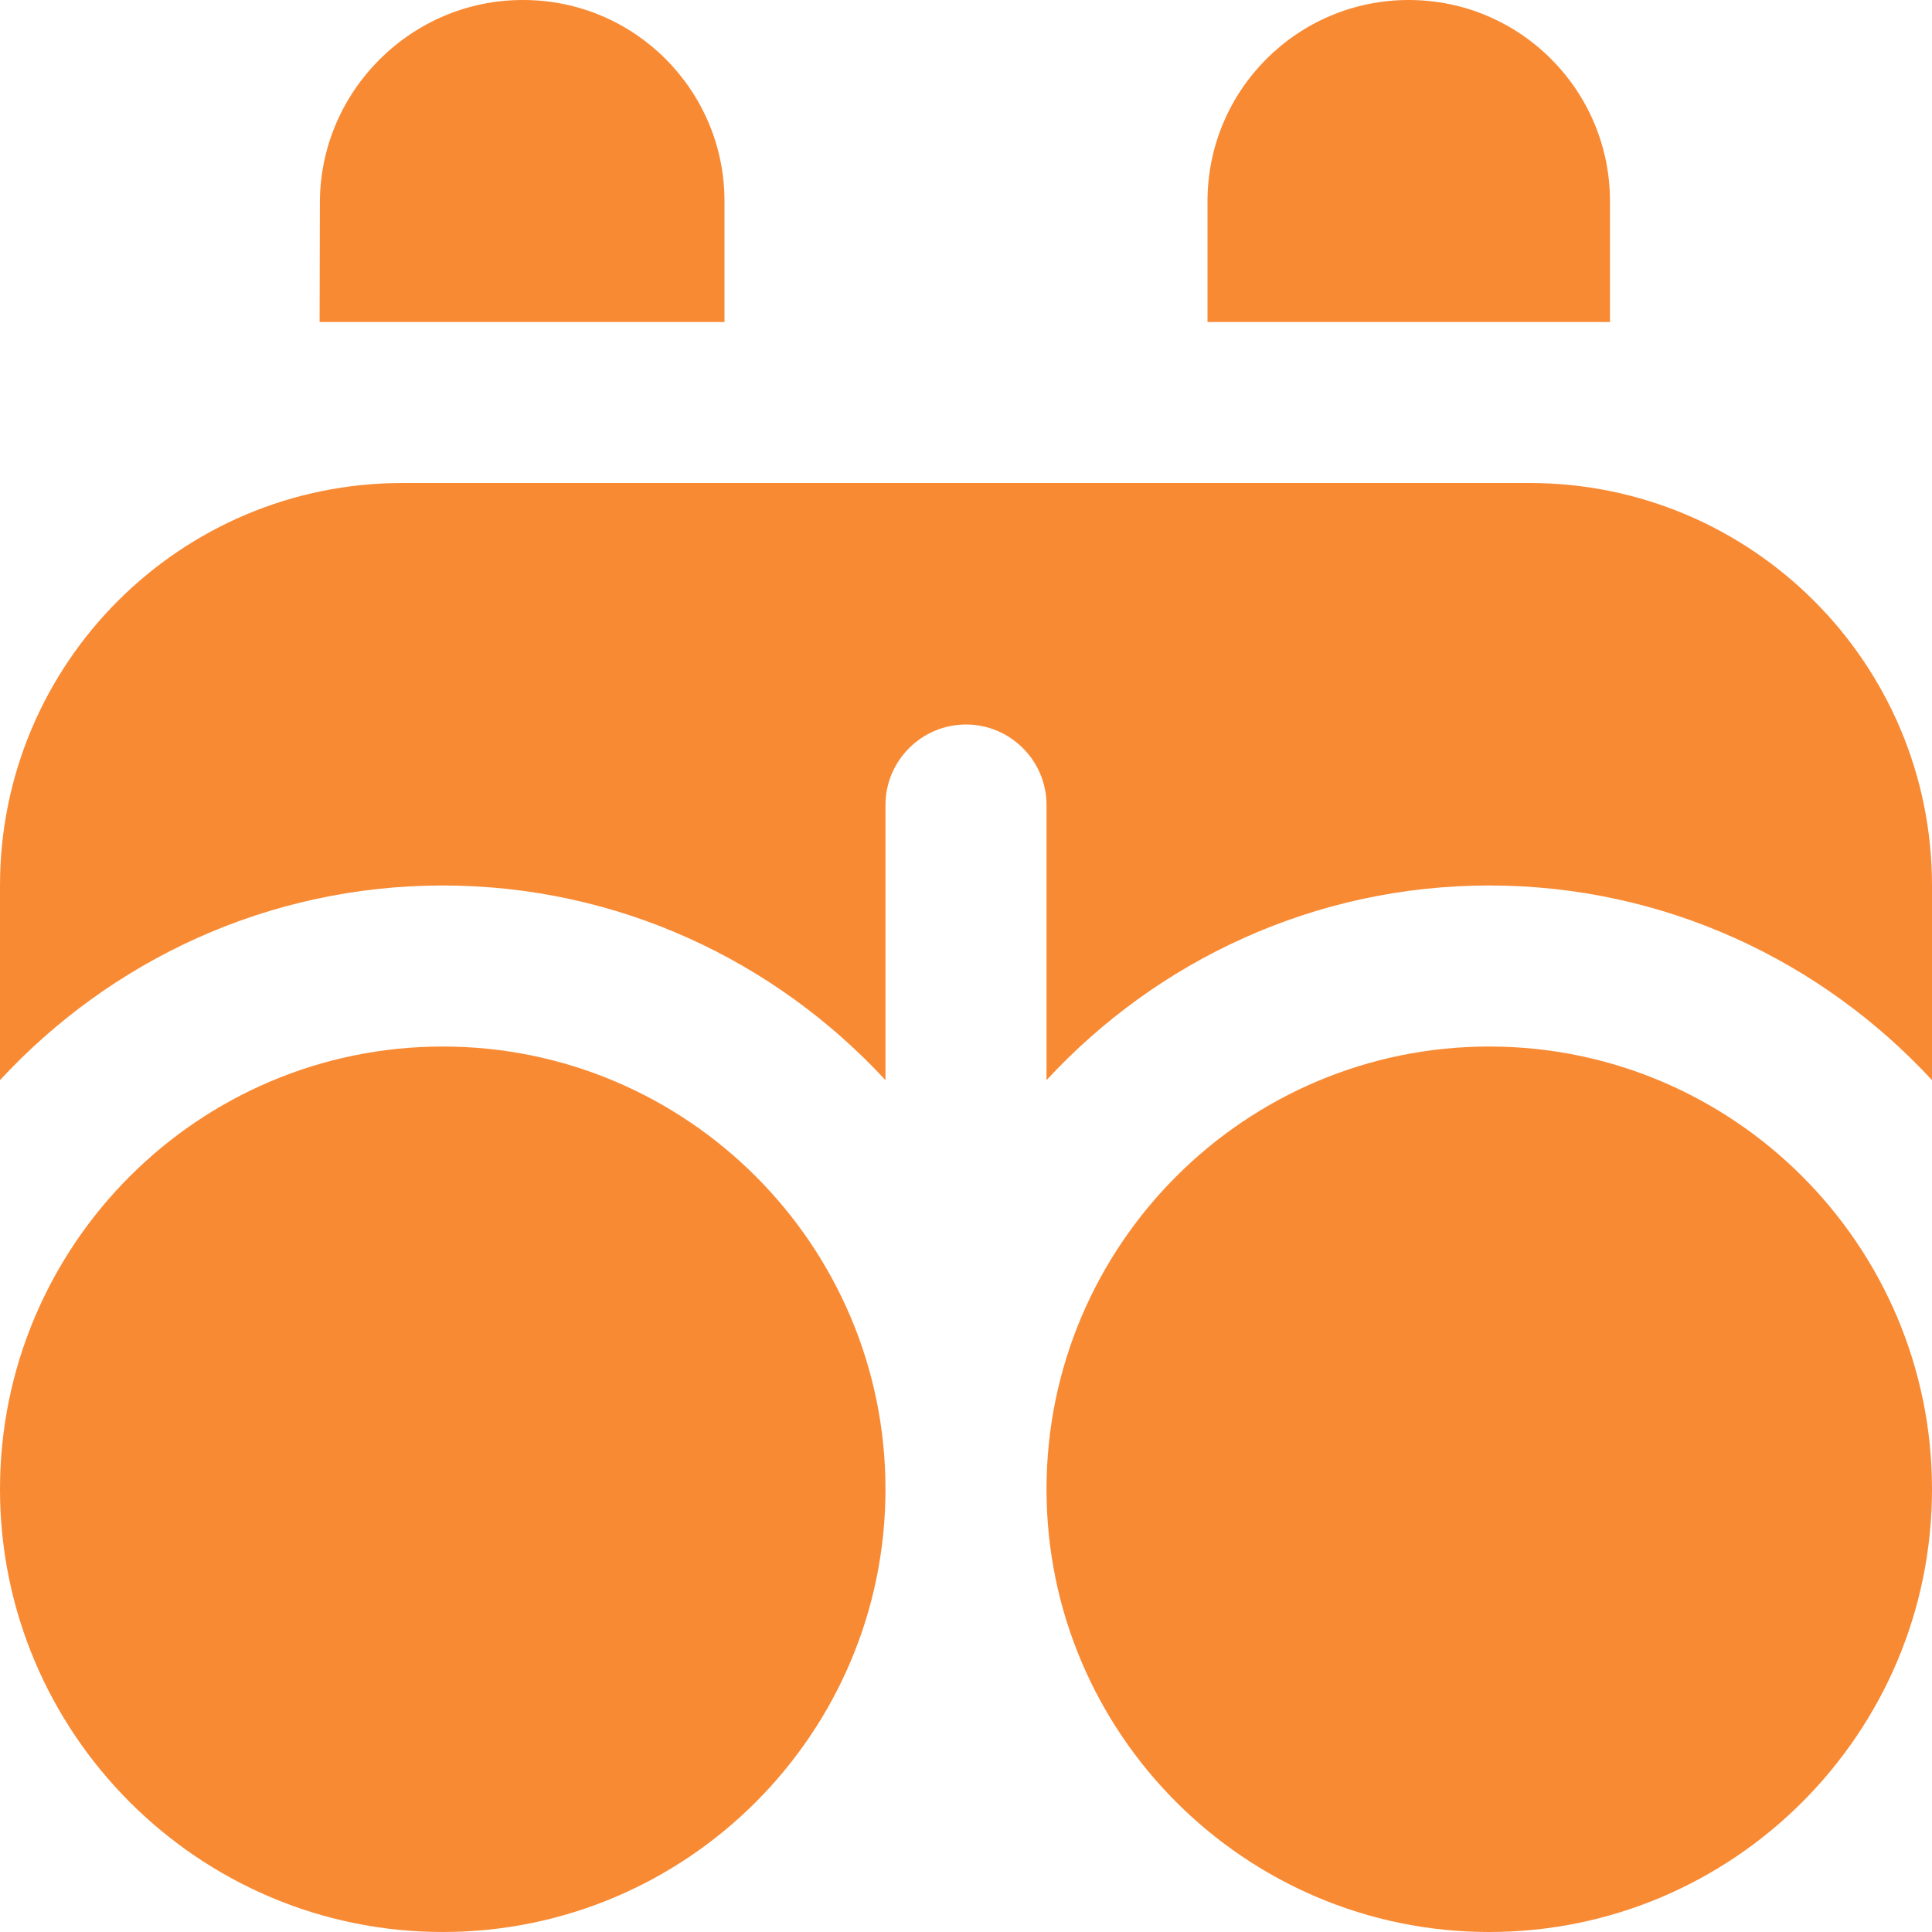 <svg width="40" height="40" viewBox="0 0 40 40" fill="none" xmlns="http://www.w3.org/2000/svg">
<g clip-path="url(#clip0_962_6264)">
<path d="M40 30.833C40 35.888 35.888 40 30.833 40C25.778 40 21.667 35.888 21.667 30.833C21.667 25.778 25.778 21.667 30.833 21.667C35.888 21.667 40 25.778 40 30.833ZM9.167 21.667C4.112 21.667 0 25.778 0 30.833C0 35.888 4.112 40 9.167 40C14.222 40 18.333 35.888 18.333 30.833C18.333 25.778 14.222 21.667 9.167 21.667ZM33.333 6.667V4.167C33.333 1.865 31.468 0 29.167 0C26.865 0 25 1.865 25 4.167V6.667H33.333ZM31.667 10H8.333C3.732 10 0 13.732 0 18.333V22.363C2.285 19.892 5.543 18.333 9.167 18.333C12.79 18.333 16.048 19.892 18.333 22.363V16.667C18.333 15.748 19.082 15 20 15C20.918 15 21.667 15.748 21.667 16.667V22.363C23.952 19.892 27.21 18.333 30.833 18.333C34.457 18.333 37.715 19.892 40 22.363V18.333C40 13.732 36.268 10 31.667 10ZM15 6.667V4.167C15 1.865 13.135 0 10.833 0H10.82C8.518 0 6.63 1.883 6.623 4.183L6.617 6.667H15Z" fill="#F98A34"/>
</g>
<defs>
<clipPath id="clip0_962_6264">
<rect width="40" height="40" fill="white"/>
</clipPath>
</defs>
</svg>
